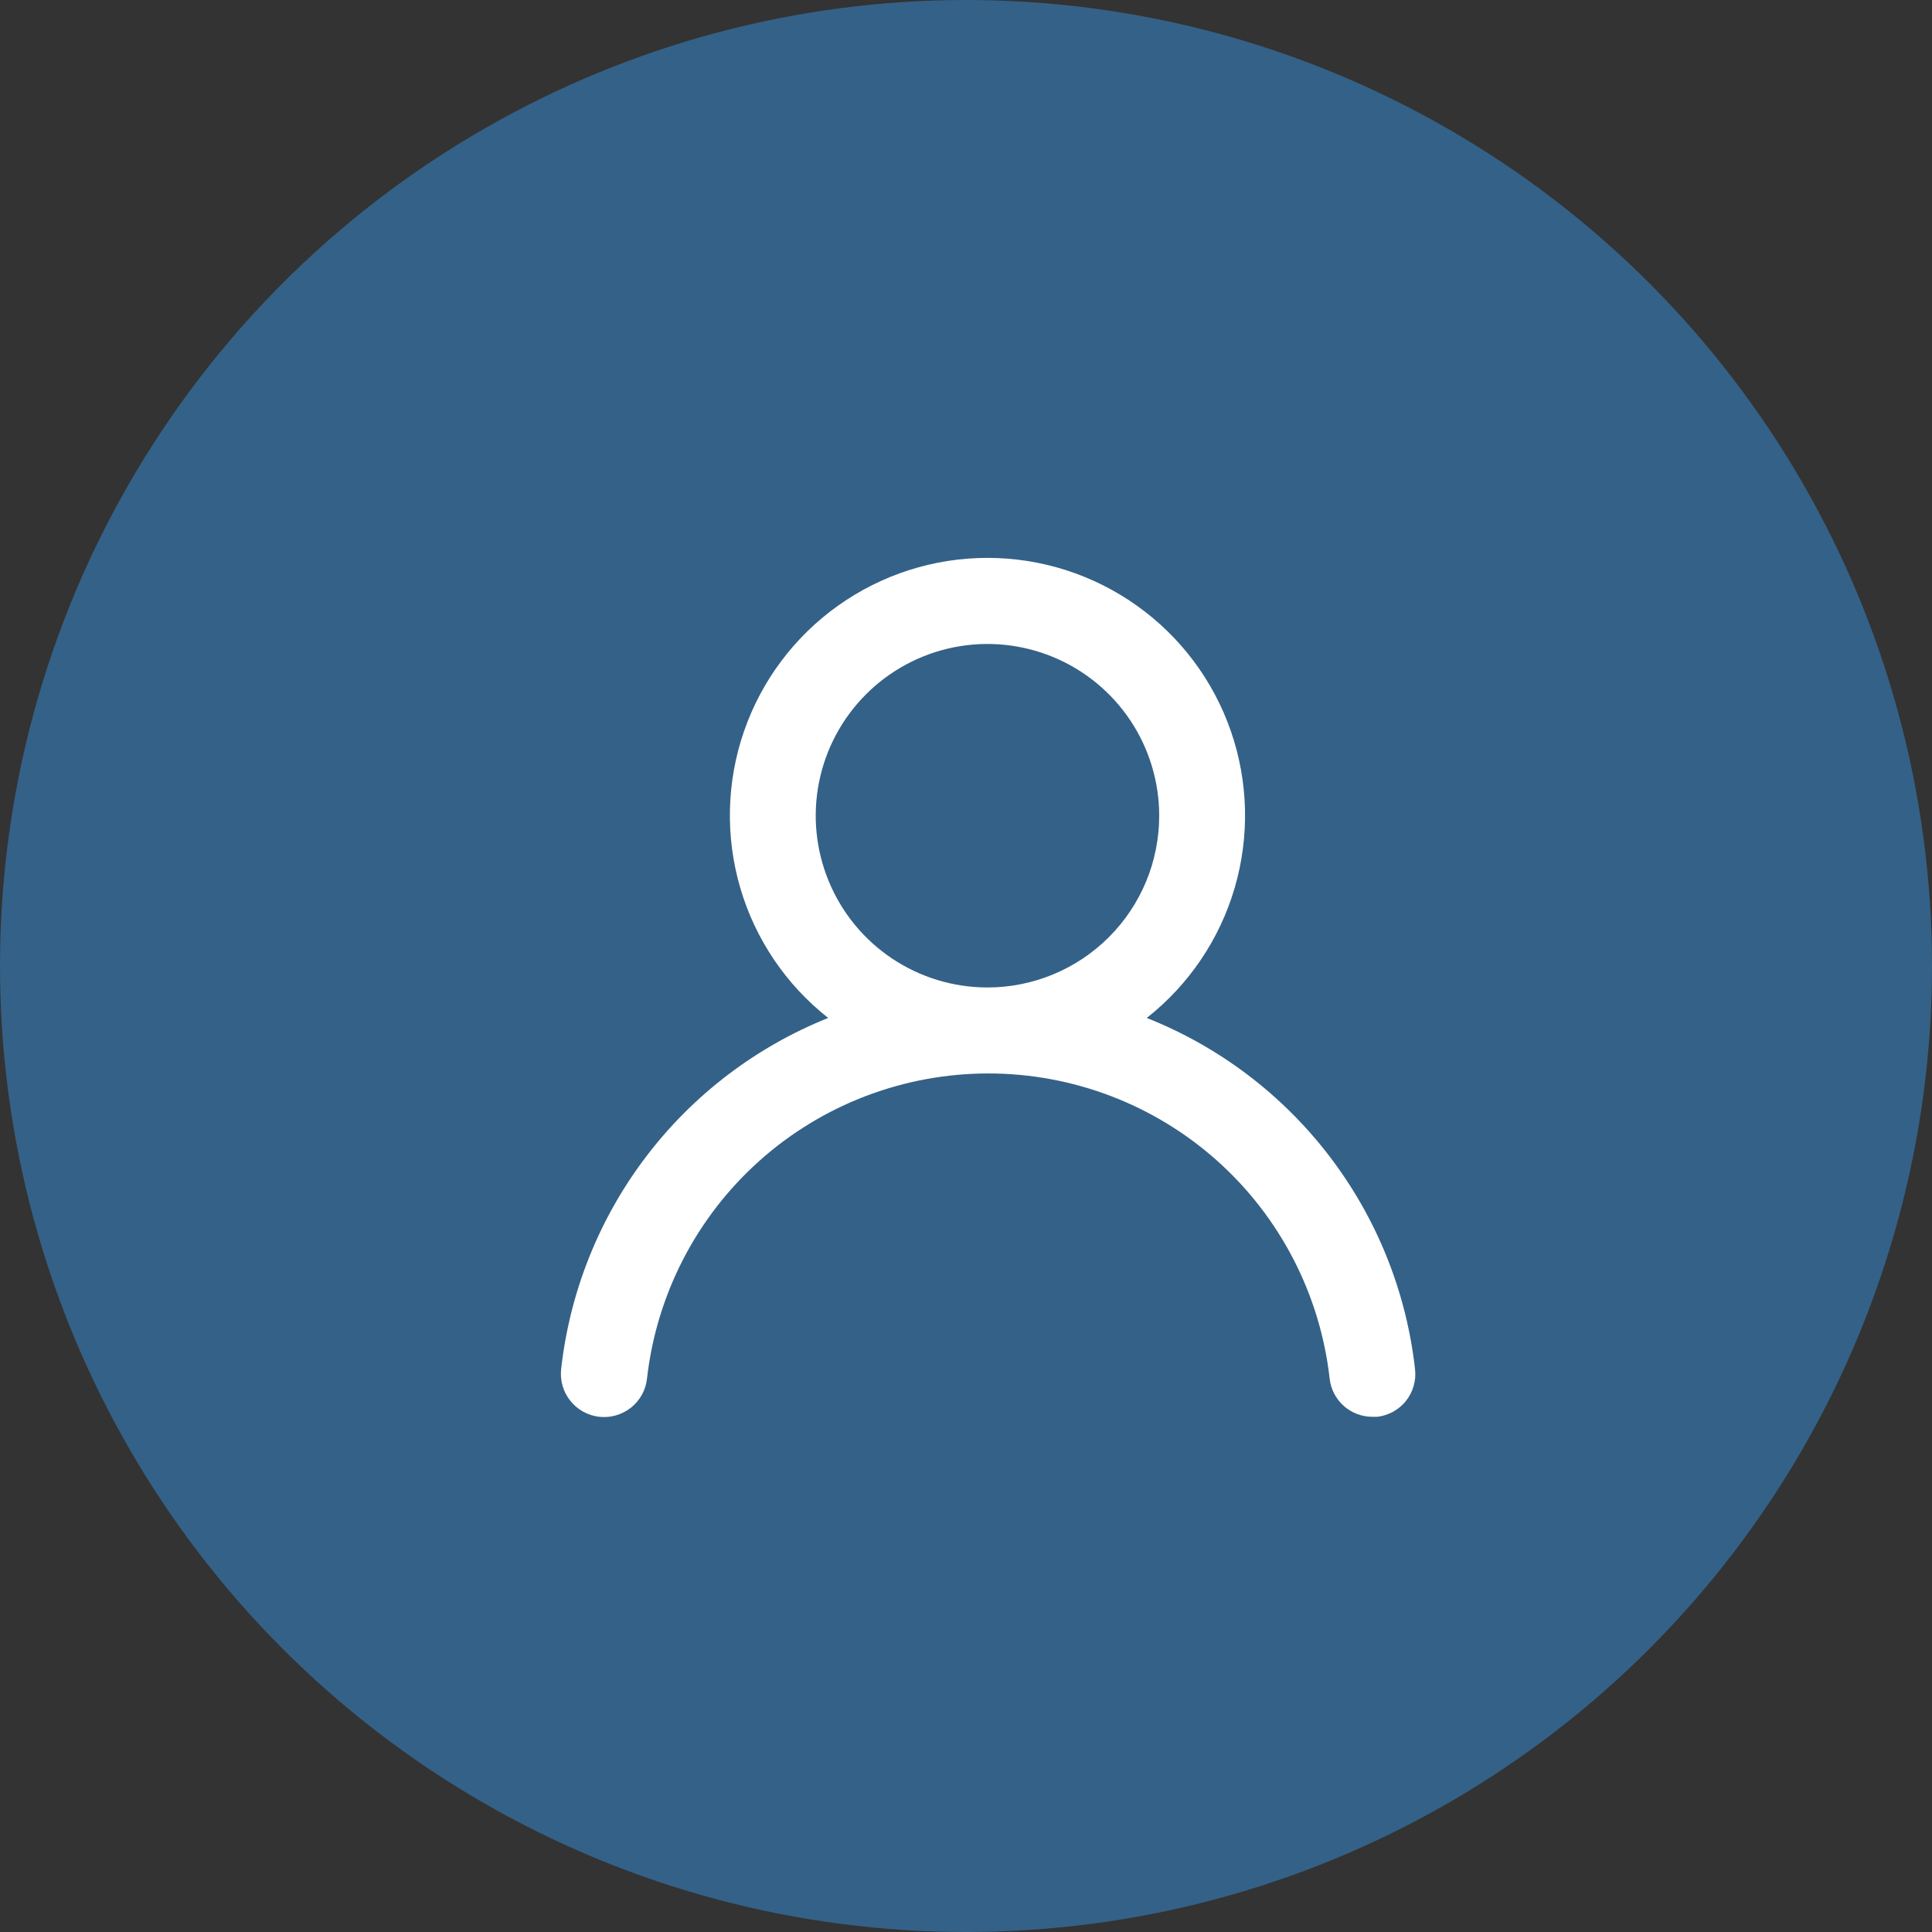 <?xml version="1.0" encoding="UTF-8"?> <svg xmlns="http://www.w3.org/2000/svg" width="45" height="45" viewBox="0 0 45 45" fill="none"><rect x="0" y="0" width="45" height="45" fill="#333333" stroke="none"/> <circle cx="22.5" cy="22.5" r="22.5" fill="#346187"></circle> <path d="M26.71 23.71C27.69 22.938 28.406 21.881 28.757 20.684C29.108 19.487 29.078 18.21 28.67 17.031C28.262 15.852 27.496 14.83 26.48 14.107C25.464 13.383 24.247 12.994 23 12.994C21.753 12.994 20.536 13.383 19.52 14.107C18.504 14.83 17.738 15.852 17.33 17.031C16.922 18.21 16.892 19.487 17.243 20.684C17.594 21.881 18.31 22.938 19.29 23.71C17.61 24.383 16.144 25.499 15.049 26.94C13.954 28.38 13.27 30.091 13.07 31.89C13.056 32.021 13.067 32.154 13.104 32.281C13.141 32.407 13.203 32.526 13.285 32.629C13.452 32.837 13.695 32.971 13.96 33C14.225 33.029 14.491 32.951 14.699 32.785C14.908 32.618 15.041 32.375 15.07 32.11C15.29 30.155 16.222 28.349 17.688 27.038C19.155 25.727 21.053 25.003 23.02 25.003C24.987 25.003 26.885 25.727 28.352 27.038C29.818 28.349 30.75 30.155 30.97 32.11C30.997 32.355 31.114 32.582 31.299 32.747C31.484 32.911 31.723 33.001 31.97 33H32.08C32.342 32.969 32.582 32.837 32.747 32.631C32.911 32.425 32.988 32.162 32.96 31.9C32.76 30.096 32.072 28.381 30.971 26.938C29.87 25.495 28.397 24.379 26.71 23.71ZM23 23C22.209 23 21.436 22.765 20.778 22.326C20.12 21.886 19.607 21.261 19.305 20.53C19.002 19.799 18.922 18.995 19.077 18.219C19.231 17.443 19.612 16.731 20.172 16.171C20.731 15.612 21.444 15.231 22.22 15.076C22.996 14.922 23.8 15.001 24.531 15.304C25.262 15.607 25.886 16.12 26.326 16.777C26.765 17.435 27 18.209 27 19C27 20.061 26.579 21.078 25.828 21.828C25.078 22.578 24.061 23 23 23Z" fill="white"></path> </svg> 